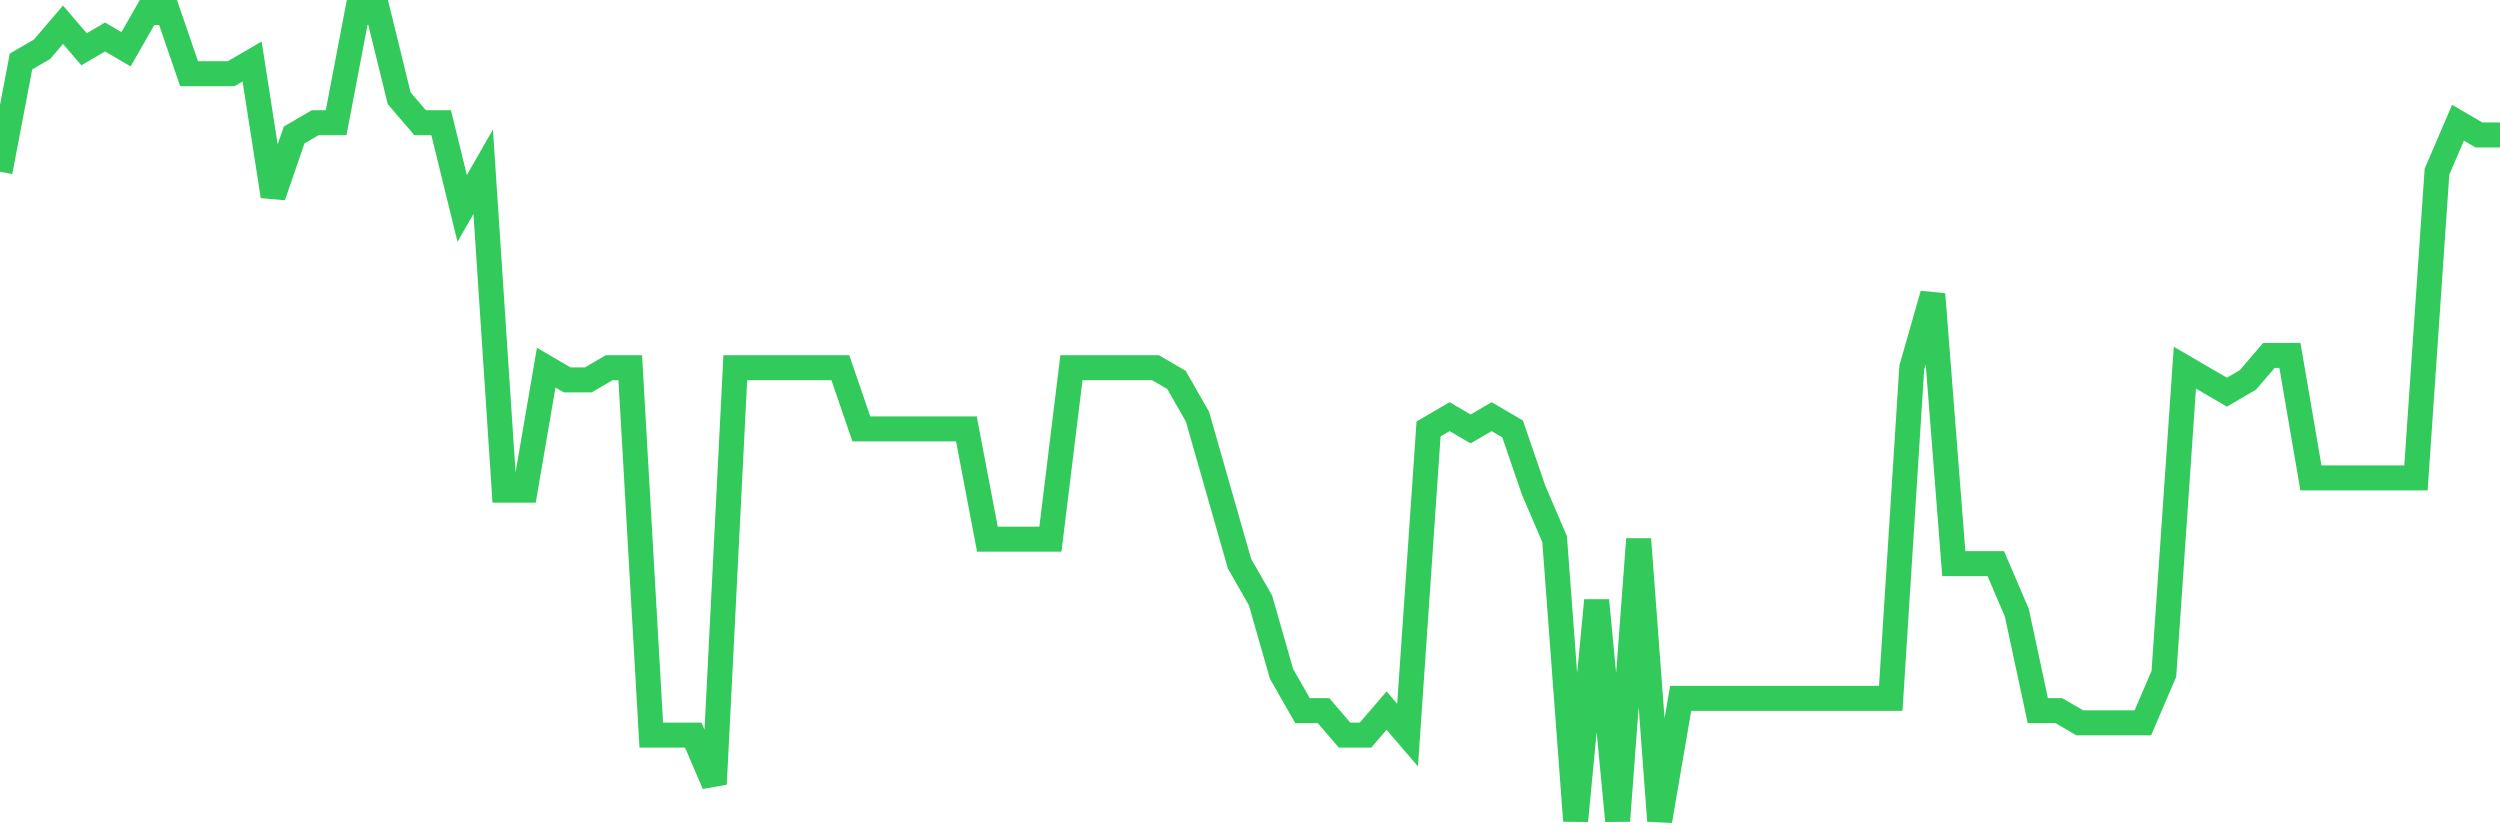 <svg
  xmlns="http://www.w3.org/2000/svg"
  xmlns:xlink="http://www.w3.org/1999/xlink"
  width="120"
  height="40"
  viewBox="0 0 120 40"
  preserveAspectRatio="none"
>
  <polyline
    points="0,8.242 1.008,2.952 2.017,2.364 3.025,1.188 4.034,2.364 5.042,1.776 6.05,2.364 7.059,0.6 8.067,0.6 9.076,3.539 10.084,3.539 11.092,3.539 12.101,2.952 13.109,9.418 14.118,6.479 15.126,5.891 16.134,5.891 17.143,0.6 18.151,0.6 19.16,4.715 20.168,5.891 21.176,5.891 22.185,10.006 23.193,8.242 24.202,23.527 25.21,23.527 26.218,17.648 27.227,18.236 28.235,18.236 29.244,17.648 30.252,17.648 31.261,35.285 32.269,35.285 33.277,35.285 34.286,37.636 35.294,17.648 36.303,17.648 37.311,17.648 38.319,17.648 39.328,17.648 40.336,17.648 41.345,20.588 42.353,20.588 43.361,20.588 44.37,20.588 45.378,20.588 46.387,20.588 47.395,25.879 48.403,25.879 49.412,25.879 50.42,25.879 51.429,17.648 52.437,17.648 53.445,17.648 54.454,17.648 55.462,17.648 56.471,18.236 57.479,20 58.487,23.527 59.496,27.055 60.504,28.818 61.513,32.345 62.521,34.109 63.529,34.109 64.538,35.285 65.546,35.285 66.555,34.109 67.563,35.285 68.571,20.588 69.58,20 70.588,20.588 71.597,20 72.605,20.588 73.613,23.527 74.622,25.879 75.63,39.4 76.639,28.818 77.647,39.4 78.655,25.879 79.664,39.4 80.672,33.521 81.681,33.521 82.689,33.521 83.697,33.521 84.706,33.521 85.714,33.521 86.723,33.521 87.731,33.521 88.739,33.521 89.748,33.521 90.756,33.521 91.765,17.648 92.773,14.121 93.782,27.055 94.79,27.055 95.798,27.055 96.807,29.406 97.815,34.109 98.824,34.109 99.832,34.697 100.84,34.697 101.849,34.697 102.857,34.697 103.866,32.345 104.874,17.648 105.882,18.236 106.891,18.824 107.899,18.236 108.908,17.061 109.916,17.061 110.924,22.939 111.933,22.939 112.941,22.939 113.95,22.939 114.958,22.939 115.966,22.939 116.975,8.242 117.983,5.891 118.992,6.479 120,6.479"
    fill="none"
    stroke="#32ca5b"
    stroke-width="1.2"
  >
  </polyline>
</svg>